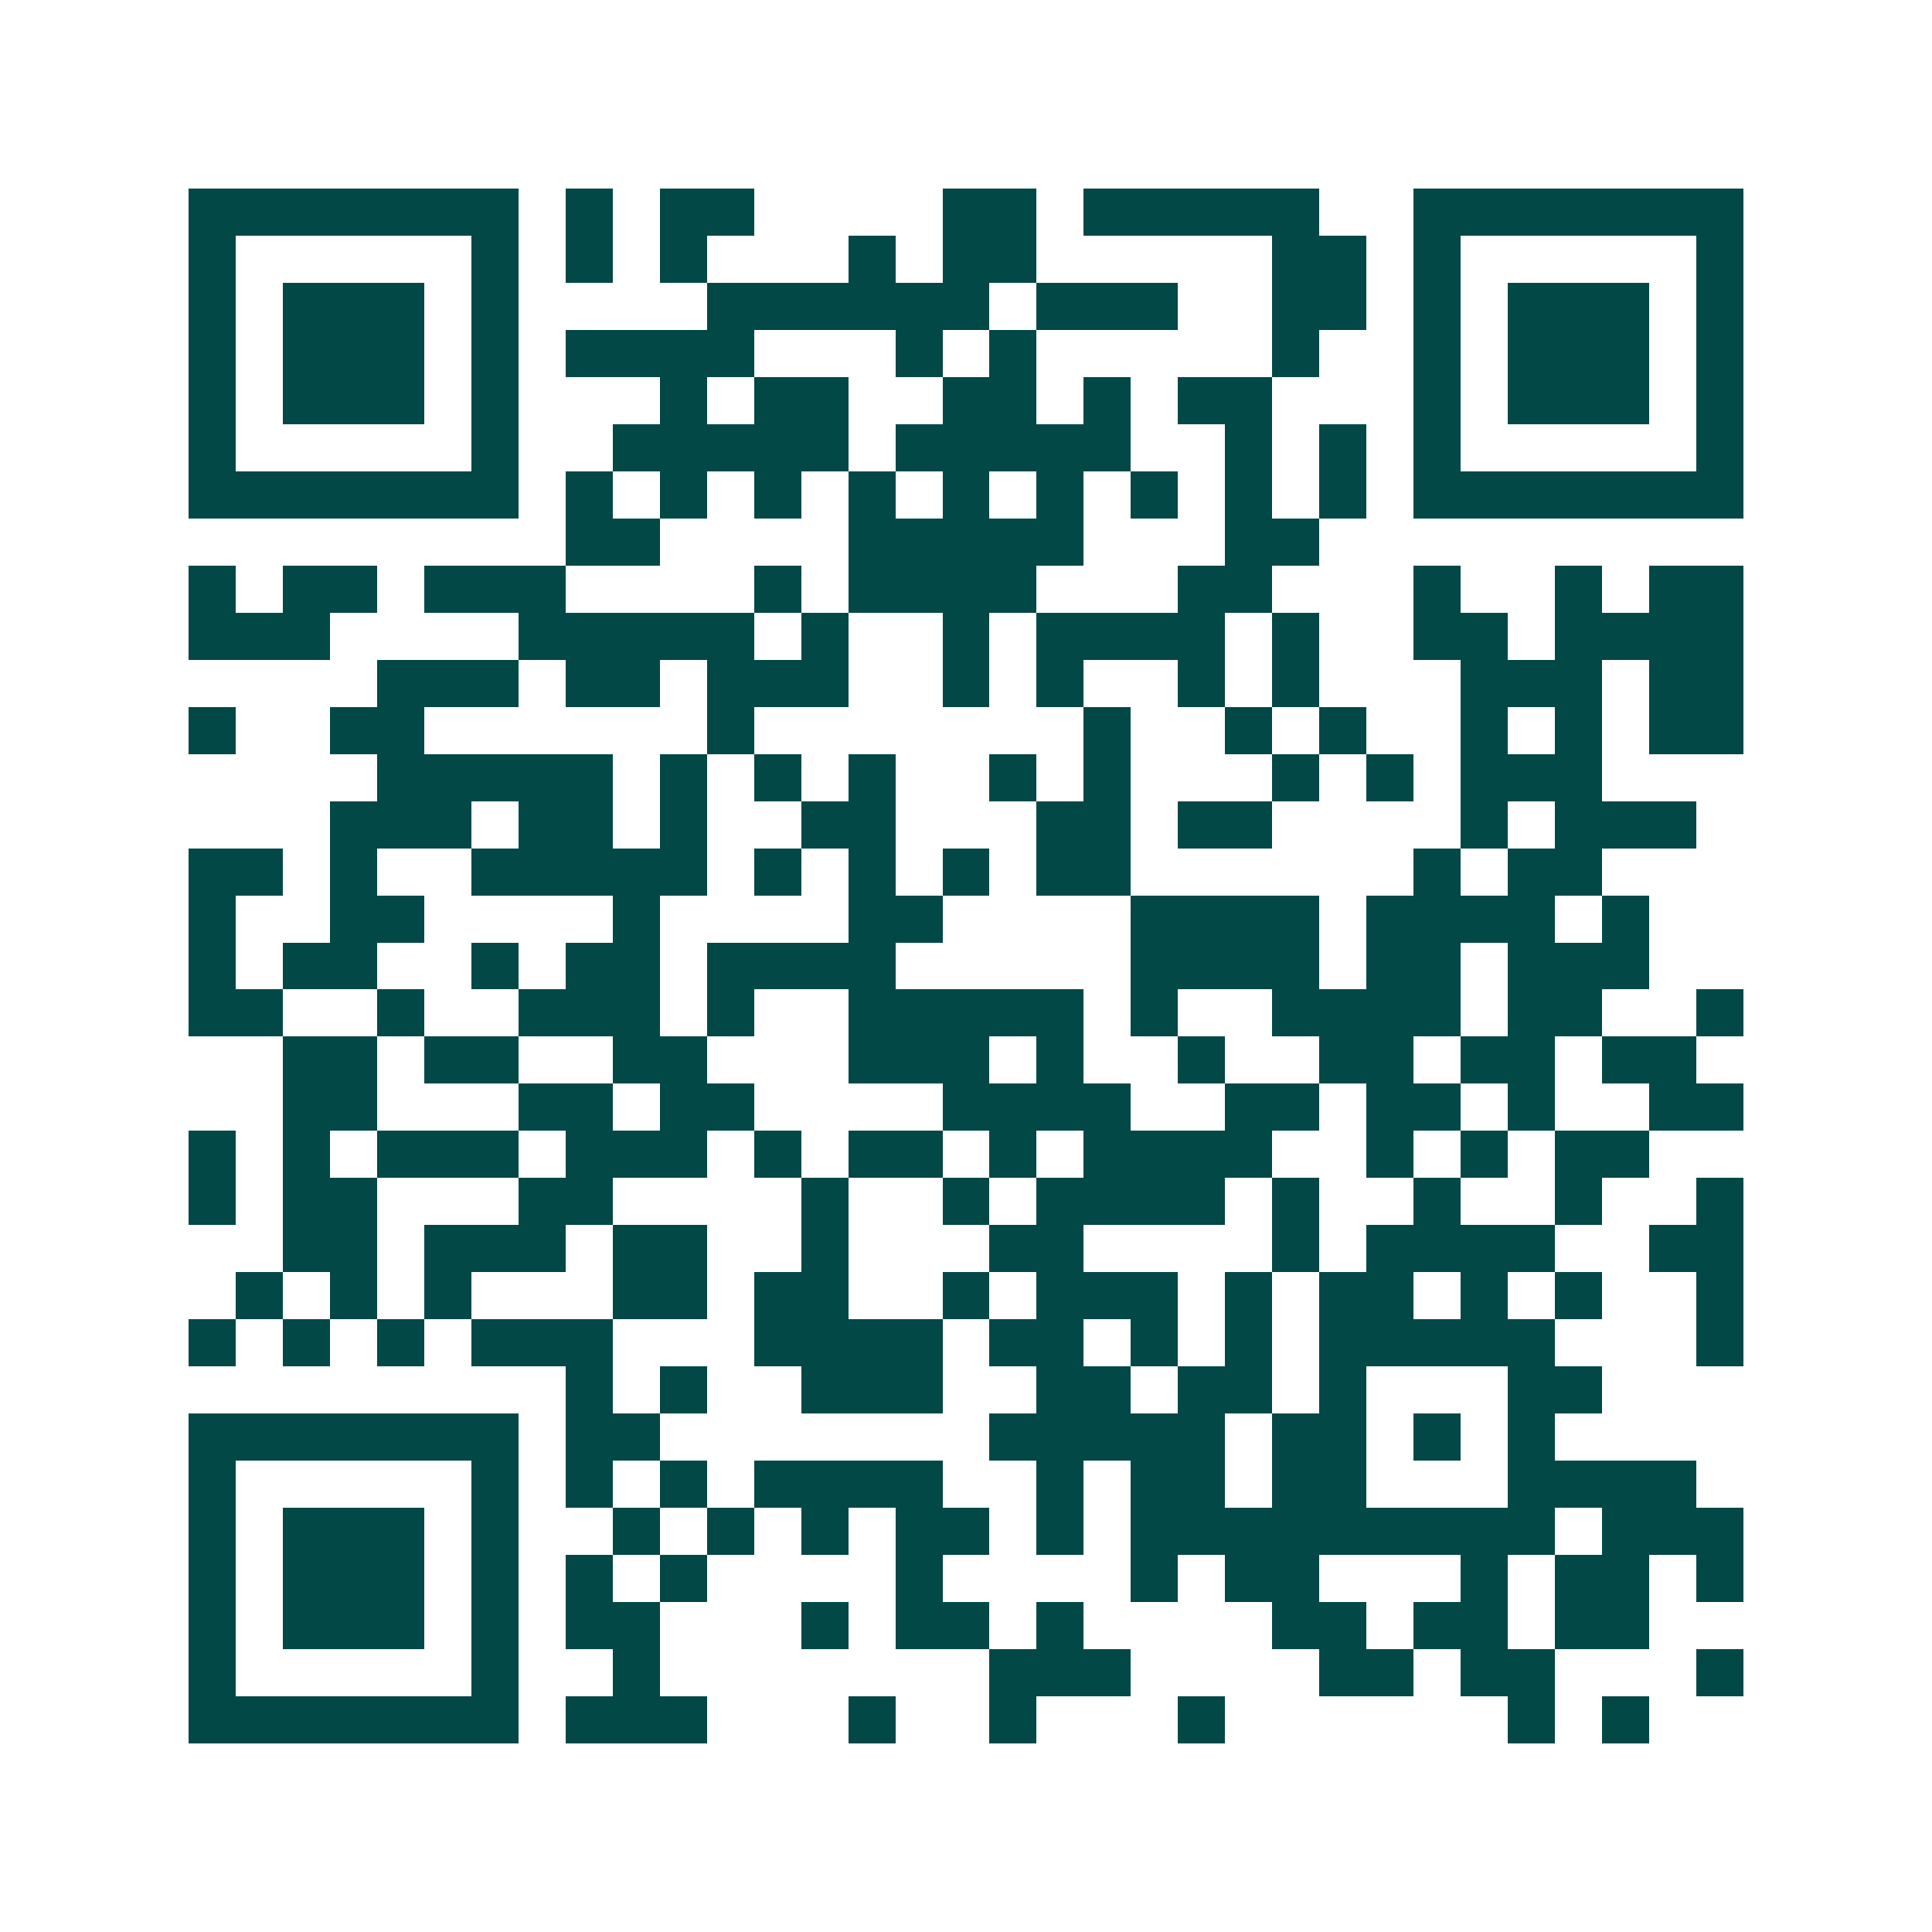 <svg xmlns="http://www.w3.org/2000/svg" width="200" height="200" viewBox="0 0 41 41" shape-rendering="crispEdges"><path fill="#ffffff" d="M0 0h41v41H0z"/><path stroke="#014847" d="M4 4.5h7m1 0h1m1 0h2m4 0h2m1 0h5m2 0h7M4 5.5h1m5 0h1m1 0h1m1 0h1m3 0h1m1 0h2m5 0h2m1 0h1m5 0h1M4 6.5h1m1 0h3m1 0h1m4 0h6m1 0h3m2 0h2m1 0h1m1 0h3m1 0h1M4 7.5h1m1 0h3m1 0h1m1 0h4m3 0h1m1 0h1m5 0h1m2 0h1m1 0h3m1 0h1M4 8.5h1m1 0h3m1 0h1m3 0h1m1 0h2m2 0h2m1 0h1m1 0h2m3 0h1m1 0h3m1 0h1M4 9.5h1m5 0h1m2 0h5m1 0h5m2 0h1m1 0h1m1 0h1m5 0h1M4 10.5h7m1 0h1m1 0h1m1 0h1m1 0h1m1 0h1m1 0h1m1 0h1m1 0h1m1 0h1m1 0h7M12 11.5h2m4 0h5m3 0h2M4 12.5h1m1 0h2m1 0h3m4 0h1m1 0h4m3 0h2m3 0h1m2 0h1m1 0h2M4 13.5h3m4 0h5m1 0h1m2 0h1m1 0h4m1 0h1m2 0h2m1 0h4M8 14.5h3m1 0h2m1 0h3m2 0h1m1 0h1m2 0h1m1 0h1m3 0h3m1 0h2M4 15.5h1m2 0h2m6 0h1m7 0h1m2 0h1m1 0h1m2 0h1m1 0h1m1 0h2M8 16.5h5m1 0h1m1 0h1m1 0h1m2 0h1m1 0h1m3 0h1m1 0h1m1 0h3M7 17.5h3m1 0h2m1 0h1m2 0h2m3 0h2m1 0h2m4 0h1m1 0h3M4 18.5h2m1 0h1m2 0h5m1 0h1m1 0h1m1 0h1m1 0h2m6 0h1m1 0h2M4 19.5h1m2 0h2m4 0h1m4 0h2m4 0h4m1 0h4m1 0h1M4 20.5h1m1 0h2m2 0h1m1 0h2m1 0h4m5 0h4m1 0h2m1 0h3M4 21.5h2m2 0h1m2 0h3m1 0h1m2 0h5m1 0h1m2 0h4m1 0h2m2 0h1M6 22.5h2m1 0h2m2 0h2m3 0h3m1 0h1m2 0h1m2 0h2m1 0h2m1 0h2M6 23.5h2m3 0h2m1 0h2m4 0h4m2 0h2m1 0h2m1 0h1m2 0h2M4 24.5h1m1 0h1m1 0h3m1 0h3m1 0h1m1 0h2m1 0h1m1 0h4m2 0h1m1 0h1m1 0h2M4 25.5h1m1 0h2m3 0h2m4 0h1m2 0h1m1 0h4m1 0h1m2 0h1m2 0h1m2 0h1M6 26.5h2m1 0h3m1 0h2m2 0h1m3 0h2m4 0h1m1 0h4m2 0h2M5 27.5h1m1 0h1m1 0h1m3 0h2m1 0h2m2 0h1m1 0h3m1 0h1m1 0h2m1 0h1m1 0h1m2 0h1M4 28.5h1m1 0h1m1 0h1m1 0h3m3 0h4m1 0h2m1 0h1m1 0h1m1 0h5m3 0h1M12 29.5h1m1 0h1m2 0h3m2 0h2m1 0h2m1 0h1m3 0h2M4 30.5h7m1 0h2m7 0h5m1 0h2m1 0h1m1 0h1M4 31.5h1m5 0h1m1 0h1m1 0h1m1 0h4m2 0h1m1 0h2m1 0h2m3 0h4M4 32.5h1m1 0h3m1 0h1m2 0h1m1 0h1m1 0h1m1 0h2m1 0h1m1 0h9m1 0h3M4 33.5h1m1 0h3m1 0h1m1 0h1m1 0h1m4 0h1m4 0h1m1 0h2m3 0h1m1 0h2m1 0h1M4 34.5h1m1 0h3m1 0h1m1 0h2m3 0h1m1 0h2m1 0h1m4 0h2m1 0h2m1 0h2M4 35.5h1m5 0h1m2 0h1m7 0h3m4 0h2m1 0h2m3 0h1M4 36.5h7m1 0h3m3 0h1m2 0h1m3 0h1m6 0h1m1 0h1"/></svg>
